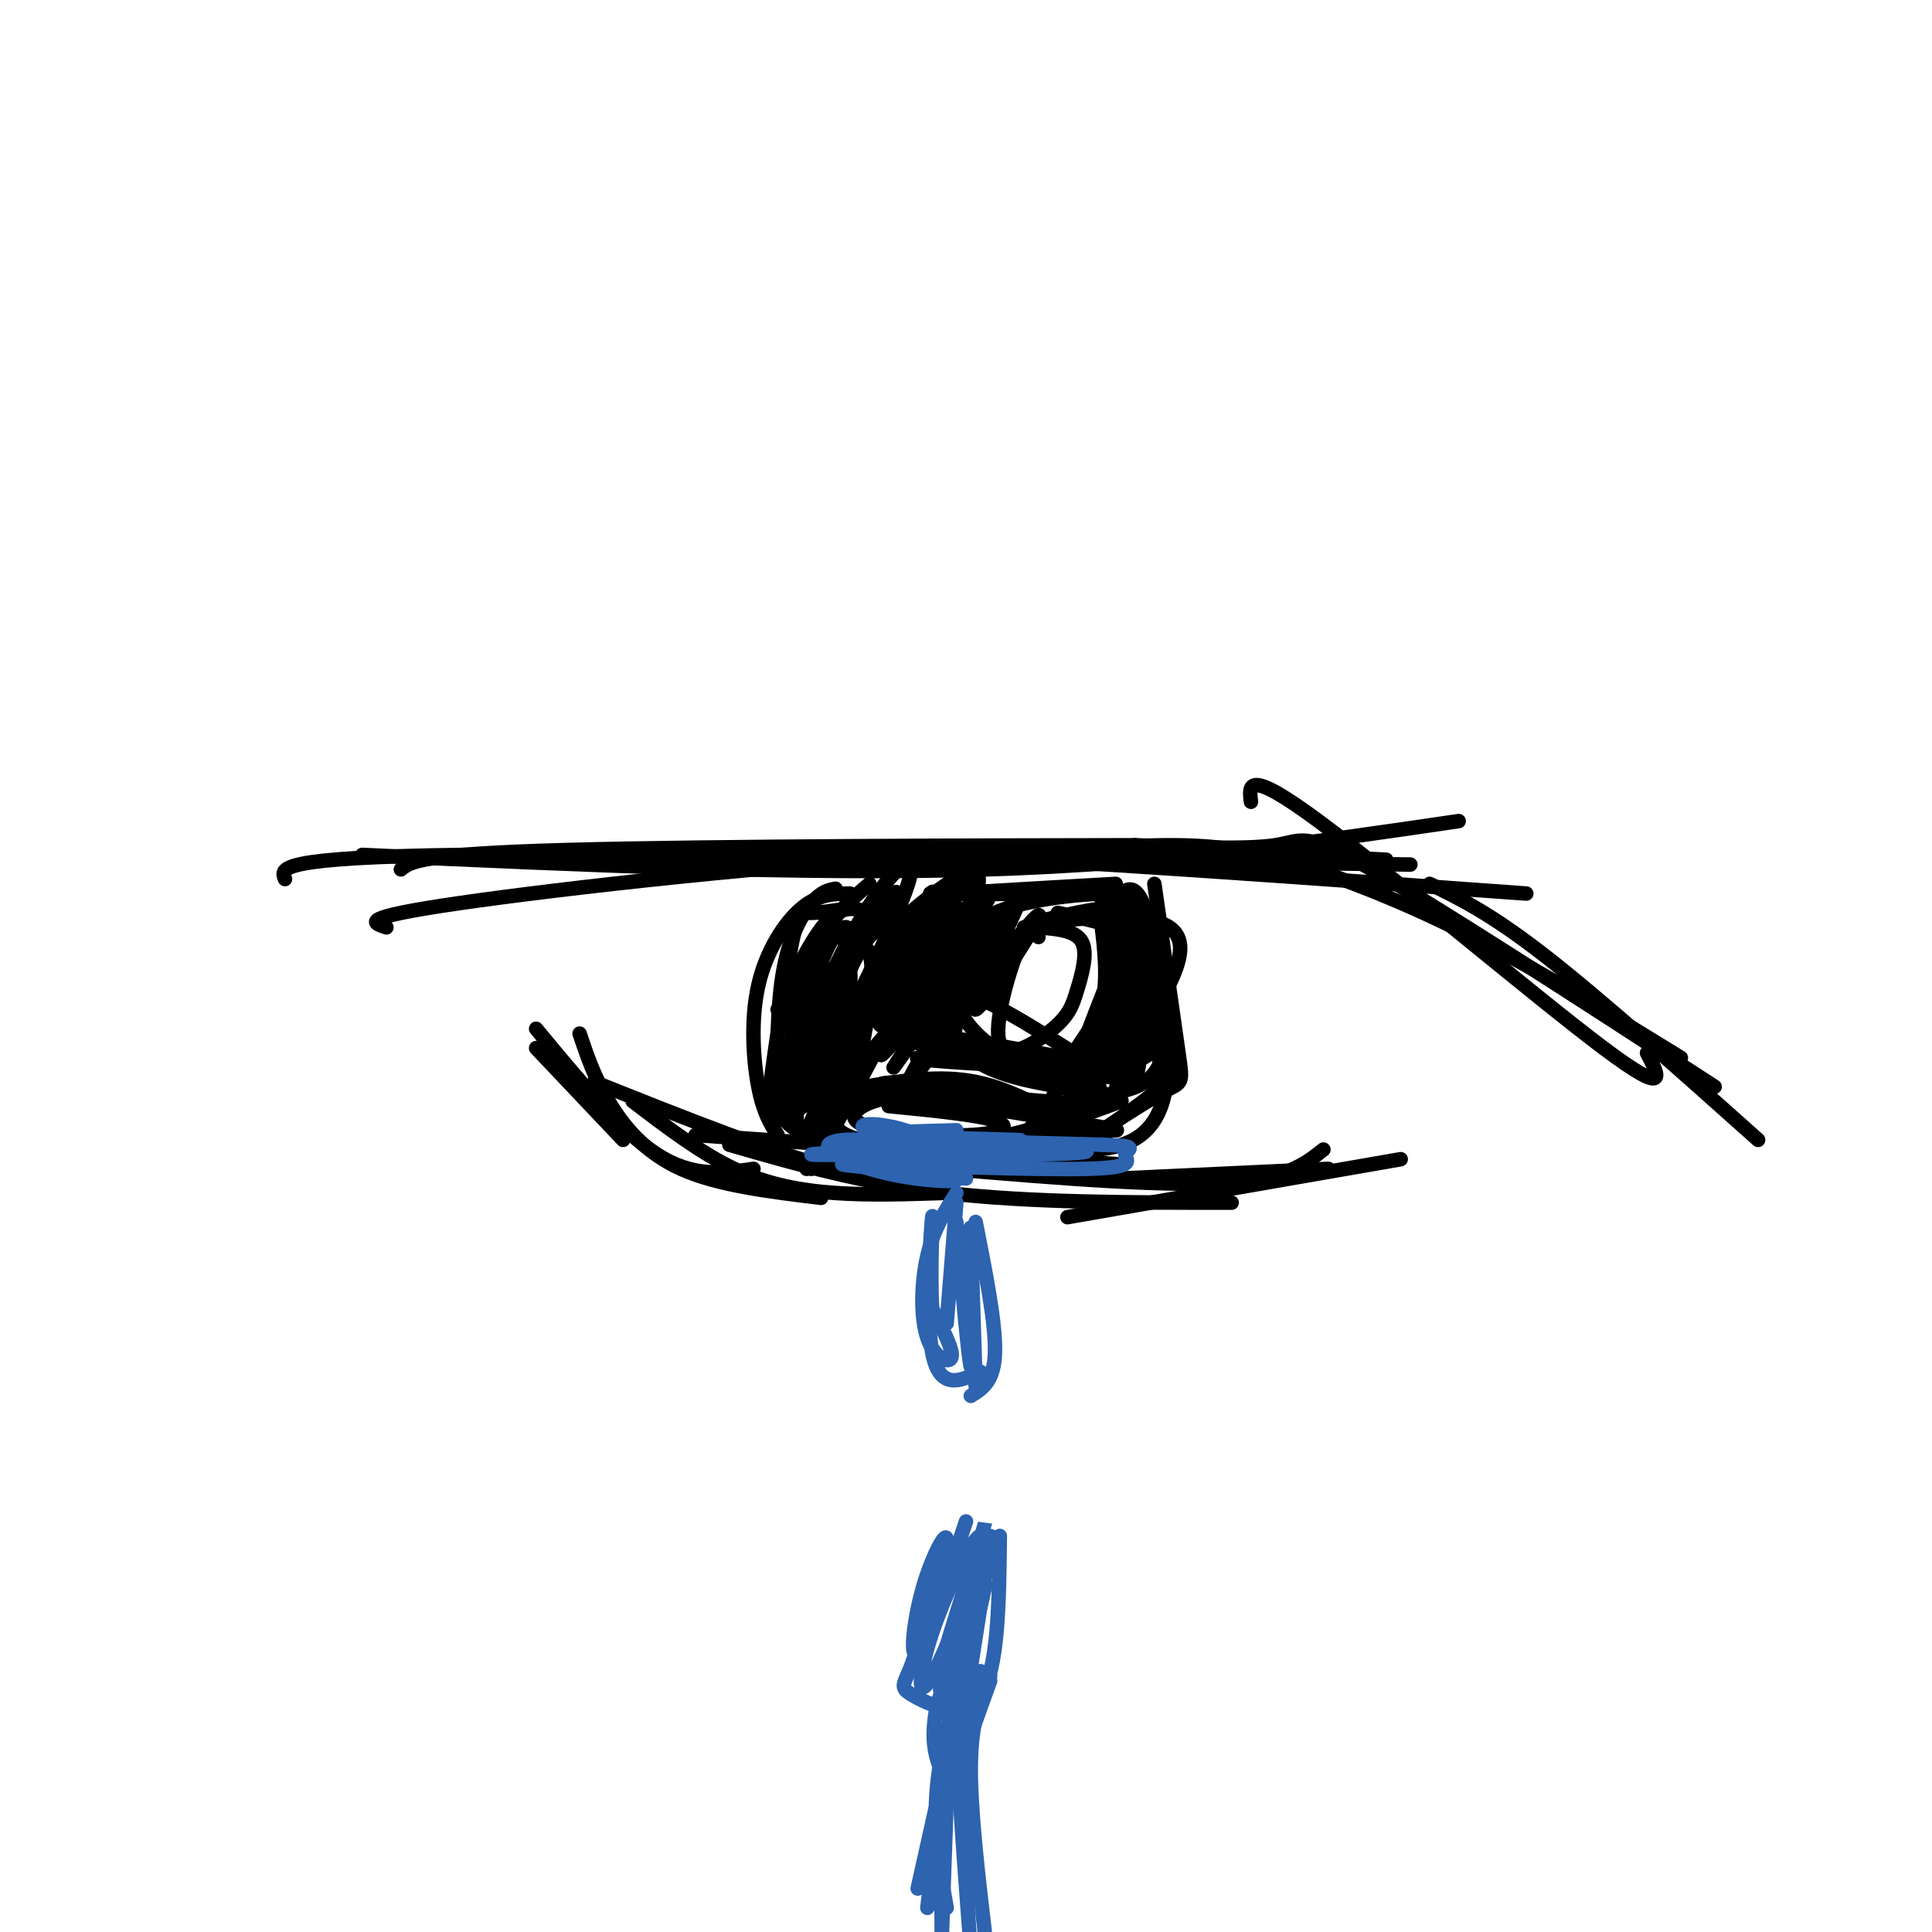 <svg viewBox='0 0 400 400' version='1.1' xmlns='http://www.w3.org/2000/svg' xmlns:xlink='http://www.w3.org/1999/xlink'><g fill='none' stroke='#000000' stroke-width='3' stroke-linecap='round' stroke-linejoin='round'><path d='M341,218c2.444,4.711 4.889,9.422 -9,-1c-13.889,-10.422 -44.111,-35.978 -59,-47c-14.889,-11.022 -14.444,-7.511 -14,-4'/><path d='M348,219c-13.994,-8.613 -27.988,-17.226 -41,-24c-13.012,-6.774 -25.042,-11.708 -35,-15c-9.958,-3.292 -17.845,-4.940 -29,-5c-11.155,-0.060 -25.577,1.470 -40,3'/><path d='M316,185c-48.500,-3.500 -97.000,-7.000 -124,-8c-27.000,-1.000 -32.500,0.500 -38,2'/><path d='M287,178c-27.000,-1.422 -54.000,-2.844 -90,-1c-36.000,1.844 -81.000,6.956 -102,10c-21.000,3.044 -18.000,4.022 -15,5'/><path d='M302,170c-30.083,4.417 -60.167,8.833 -98,10c-37.833,1.167 -83.417,-0.917 -129,-3'/><path d='M292,179c-78.583,-1.250 -157.167,-2.500 -196,-2c-38.833,0.500 -37.917,2.750 -37,5'/><path d='M364,236c-16.333,-14.583 -32.667,-29.167 -44,-38c-11.333,-8.833 -17.667,-11.917 -24,-15'/><path d='M355,225c-28.400,-18.444 -56.800,-36.889 -71,-45c-14.200,-8.111 -14.200,-5.889 -20,-5c-5.800,0.889 -17.400,0.444 -29,0'/><path d='M235,175c-29.222,0.044 -87.778,0.156 -118,1c-30.222,0.844 -32.111,2.422 -34,4'/><path d='M111,217c0.000,0.000 18.000,19.000 18,19'/><path d='M111,213c8.750,10.583 17.500,21.167 25,26c7.500,4.833 13.750,3.917 20,3'/><path d='M120,214c1.511,4.489 3.022,8.978 6,14c2.978,5.022 7.422,10.578 15,14c7.578,3.422 18.289,4.711 29,6'/><path d='M123,224c18.750,7.500 37.500,15.000 50,18c12.500,3.000 18.750,1.500 25,0'/><path d='M131,228c7.022,5.356 14.044,10.711 21,14c6.956,3.289 13.844,4.511 21,5c7.156,0.489 14.578,0.244 22,0'/><path d='M144,235c0.000,0.000 87.000,6.000 87,6'/><path d='M151,237c13.833,4.000 27.667,8.000 45,10c17.333,2.000 38.167,2.000 59,2'/><path d='M185,241c25.583,2.250 51.167,4.500 66,4c14.833,-0.500 18.917,-3.750 23,-7'/><path d='M221,252c0.000,0.000 69.000,-12.000 69,-12'/><path d='M232,244c0.000,0.000 43.000,-2.000 43,-2'/><path d='M182,190c-3.250,-1.583 -6.500,-3.167 -10,0c-3.500,3.167 -7.250,11.083 -11,19'/><path d='M176,188c-3.044,0.489 -6.089,0.978 -8,1c-1.911,0.022 -2.689,-0.422 -4,6c-1.311,6.422 -3.156,19.711 -5,33'/><path d='M173,184c-1.467,0.267 -2.933,0.533 -5,3c-2.067,2.467 -4.733,7.133 -6,15c-1.267,7.867 -1.133,18.933 -1,30'/><path d='M176,185c-3.232,0.024 -6.464,0.048 -10,3c-3.536,2.952 -7.375,8.833 -9,16c-1.625,7.167 -1.036,15.619 0,21c1.036,5.381 2.518,7.690 4,10'/><path d='M180,183c-3.220,2.726 -6.440,5.452 -10,11c-3.560,5.548 -7.458,13.917 -9,21c-1.542,7.083 -0.726,12.881 1,16c1.726,3.119 4.363,3.560 7,4'/><path d='M228,186c4.750,1.429 9.500,2.857 12,9c2.500,6.143 2.750,17.000 1,23c-1.750,6.000 -5.500,7.143 -9,8c-3.500,0.857 -6.750,1.429 -10,2'/><path d='M232,185c2.887,2.750 5.774,5.500 7,12c1.226,6.500 0.792,16.750 1,22c0.208,5.250 1.060,5.500 -2,8c-3.060,2.500 -10.030,7.250 -17,12'/><path d='M239,183c2.022,14.156 4.044,28.311 5,35c0.956,6.689 0.844,5.911 -3,8c-3.844,2.089 -11.422,7.044 -19,12'/><path d='M232,185c1.821,-1.208 3.643,-2.417 6,6c2.357,8.417 5.250,26.458 3,36c-2.250,9.542 -9.643,10.583 -14,11c-4.357,0.417 -5.679,0.208 -7,0'/><path d='M215,194c-0.938,-1.466 -1.877,-2.932 -4,2c-2.123,4.932 -5.431,16.261 -4,20c1.431,3.739 7.600,-0.111 11,-3c3.400,-2.889 4.031,-4.816 5,-8c0.969,-3.184 2.277,-7.624 1,-10c-1.277,-2.376 -5.138,-2.688 -9,-3'/><path d='M215,192c-2.333,0.000 -3.667,1.500 -5,3'/><path d='M193,227c-4.254,-0.064 -8.507,-0.128 -12,1c-3.493,1.128 -6.225,3.447 -2,5c4.225,1.553 15.407,2.341 22,2c6.593,-0.341 8.598,-1.812 5,-3c-3.598,-1.188 -12.799,-2.094 -22,-3'/><path d='M186,204c-1.963,-0.775 -3.927,-1.551 -6,4c-2.073,5.551 -4.256,17.427 -4,18c0.256,0.573 2.951,-10.157 4,-18c1.049,-7.843 0.452,-12.801 -2,-12c-2.452,0.801 -6.760,7.359 -10,15c-3.240,7.641 -5.411,16.365 -4,16c1.411,-0.365 6.403,-9.819 9,-17c2.597,-7.181 2.798,-12.091 3,-17'/><path d='M176,193c-0.447,-2.453 -3.065,-0.087 -5,2c-1.935,2.087 -3.186,3.894 -5,11c-1.814,7.106 -4.192,19.512 -3,23c1.192,3.488 5.953,-1.941 9,-9c3.047,-7.059 4.379,-15.747 4,-19c-0.379,-3.253 -2.469,-1.071 -4,0c-1.531,1.071 -2.501,1.032 -4,8c-1.499,6.968 -3.526,20.945 -3,25c0.526,4.055 3.605,-1.810 6,-11c2.395,-9.190 4.106,-21.705 4,-27c-0.106,-5.295 -2.030,-3.370 -4,1c-1.970,4.370 -3.985,11.185 -6,18'/><path d='M165,215c-1.089,5.175 -0.811,9.113 -1,12c-0.189,2.887 -0.846,4.723 3,0c3.846,-4.723 12.193,-16.006 16,-23c3.807,-6.994 3.072,-9.700 2,-11c-1.072,-1.300 -2.481,-1.196 -4,0c-1.519,1.196 -3.147,3.483 -6,10c-2.853,6.517 -6.930,17.262 -7,21c-0.070,3.738 3.866,0.468 9,-9c5.134,-9.468 11.467,-25.134 11,-26c-0.467,-0.866 -7.733,13.067 -15,27'/><path d='M173,216c1.399,-3.212 12.398,-24.740 15,-33c2.602,-8.260 -3.192,-3.250 -9,6c-5.808,9.250 -11.631,22.741 -11,27c0.631,4.259 7.716,-0.714 13,-9c5.284,-8.286 8.769,-19.885 7,-18c-1.769,1.885 -8.791,17.253 -11,22c-2.209,4.747 0.396,-1.126 3,-7'/><path d='M180,204c2.652,-7.183 7.781,-21.640 5,-19c-2.781,2.640 -13.472,22.376 -16,30c-2.528,7.624 3.107,3.137 10,-7c6.893,-10.137 15.043,-25.923 14,-23c-1.043,2.923 -11.281,24.556 -11,26c0.281,1.444 11.080,-17.302 15,-24c3.920,-6.698 0.960,-1.349 -2,4'/><path d='M195,191c-3.478,6.468 -11.172,20.638 -9,18c2.172,-2.638 14.212,-22.082 14,-21c-0.212,1.082 -12.675,22.692 -13,24c-0.325,1.308 11.490,-17.686 14,-25c2.510,-7.314 -4.283,-2.947 -9,3c-4.717,5.947 -7.359,13.473 -10,21'/><path d='M182,211c-0.382,3.259 3.664,0.906 10,-7c6.336,-7.906 14.961,-21.367 12,-17c-2.961,4.367 -17.509,26.560 -18,27c-0.491,0.440 13.076,-20.874 16,-29c2.924,-8.126 -4.793,-3.065 -10,1c-5.207,4.065 -7.902,7.133 -9,11c-1.098,3.867 -0.599,8.533 2,7c2.599,-1.533 7.300,-9.267 12,-17'/><path d='M197,187c2.329,-3.354 2.150,-3.239 1,-3c-1.150,0.239 -3.273,0.601 -5,5c-1.727,4.399 -3.059,12.836 -4,18c-0.941,5.164 -1.490,7.055 0,8c1.490,0.945 5.018,0.944 7,0c1.982,-0.944 2.418,-2.831 1,-4c-1.418,-1.169 -4.691,-1.620 -9,1c-4.309,2.620 -9.655,8.310 -15,14'/><path d='M173,226c-3.881,5.357 -6.083,11.750 -3,8c3.083,-3.750 11.452,-17.643 12,-18c0.548,-0.357 -6.726,12.821 -14,26'/><path d='M179,225c7.750,-1.250 15.500,-2.500 23,-1c7.500,1.500 14.750,5.750 22,10'/><path d='M224,234c2.568,0.211 -2.013,-4.263 -14,-7c-11.987,-2.737 -31.381,-3.737 -27,-2c4.381,1.737 32.537,6.211 43,8c10.463,1.789 3.231,0.895 -4,0'/><path d='M222,233c-4.131,-1.179 -12.458,-4.125 -21,-6c-8.542,-1.875 -17.298,-2.679 -23,0c-5.702,2.679 -8.351,8.839 -11,15'/><path d='M225,227c-3.933,6.111 -7.867,12.222 -6,13c1.867,0.778 9.533,-3.778 10,-5c0.467,-1.222 -6.267,0.889 -13,3'/><path d='M225,230c-7.173,4.125 -14.345,8.250 -13,7c1.345,-1.250 11.208,-7.875 12,-9c0.792,-1.125 -7.488,3.250 -10,5c-2.512,1.750 0.744,0.875 4,0'/><path d='M218,233c5.091,-1.601 15.818,-5.604 14,-5c-1.818,0.604 -16.182,5.817 -28,8c-11.818,2.183 -21.091,1.338 -26,0c-4.909,-1.338 -5.455,-3.169 -6,-5'/><path d='M228,229c-20.622,-1.756 -41.244,-3.511 -50,-4c-8.756,-0.489 -5.644,0.289 0,-5c5.644,-5.289 13.822,-16.644 22,-28'/><path d='M200,192c1.305,-1.097 -6.434,10.159 -4,9c2.434,-1.159 15.040,-14.735 12,-11c-3.040,3.735 -21.726,24.781 -25,28c-3.274,3.219 8.863,-11.391 21,-26'/><path d='M204,192c-2.368,4.437 -18.786,28.529 -19,29c-0.214,0.471 15.778,-22.678 17,-23c1.222,-0.322 -12.325,22.182 -14,26c-1.675,3.818 8.521,-11.052 12,-16c3.479,-4.948 0.239,0.026 -3,5'/><path d='M197,213c-1.621,2.538 -4.172,6.383 -2,2c2.172,-4.383 9.068,-16.995 13,-24c3.932,-7.005 4.899,-8.403 2,-2c-2.899,6.403 -9.665,20.609 -8,20c1.665,-0.609 11.761,-16.031 13,-19c1.239,-2.969 -6.381,6.516 -14,16'/><path d='M201,206c-3.617,-0.842 -5.660,-10.947 3,-16c8.660,-5.053 28.024,-5.053 24,-5c-4.024,0.053 -31.435,0.158 -35,0c-3.565,-0.158 16.718,-0.579 37,-1'/><path d='M230,184c-2.289,0.156 -26.511,1.044 -30,1c-3.489,-0.044 13.756,-1.022 31,-2'/><path d='M232,188c0.981,17.316 1.962,34.632 3,35c1.038,0.368 2.134,-16.211 3,-20c0.866,-3.789 1.502,5.211 1,10c-0.502,4.789 -2.144,5.368 -5,6c-2.856,0.632 -6.928,1.316 -11,2'/><path d='M223,221c-11.548,-0.131 -34.917,-1.458 -33,-2c1.917,-0.542 29.119,-0.298 39,0c9.881,0.298 2.440,0.649 -5,1'/><path d='M224,220c-4.131,0.333 -11.958,0.667 -18,-3c-6.042,-3.667 -10.298,-11.333 -6,-11c4.298,0.333 17.149,8.667 30,17'/><path d='M238,215c-3.280,6.536 -6.560,13.071 -7,12c-0.440,-1.071 1.958,-9.750 3,-12c1.042,-2.250 0.726,1.929 1,3c0.274,1.071 1.137,-0.964 2,-3'/><path d='M237,215c1.911,-3.844 5.689,-11.956 3,-17c-2.689,-5.044 -11.844,-7.022 -21,-9'/><path d='M212,192c6.720,-1.250 13.440,-2.500 18,-2c4.560,0.500 6.958,2.750 9,8c2.042,5.250 3.726,13.500 1,18c-2.726,4.500 -9.863,5.250 -17,6'/><path d='M238,196c-6.488,13.554 -12.976,27.107 -11,23c1.976,-4.107 12.417,-25.875 12,-26c-0.417,-0.125 -11.690,21.393 -16,29c-4.310,7.607 -1.655,1.304 1,-5'/><path d='M224,217c3.167,-8.488 10.583,-27.208 11,-28c0.417,-0.792 -6.167,16.345 -8,22c-1.833,5.655 1.083,-0.173 4,-6'/><path d='M231,205c-2.334,3.475 -10.170,15.163 -10,15c0.170,-0.163 8.344,-12.178 12,-19c3.656,-6.822 2.792,-8.452 2,-10c-0.792,-1.548 -1.512,-3.014 -5,-3c-3.488,0.014 -9.744,1.507 -16,3'/><path d='M214,191c3.218,-0.185 19.263,-2.146 26,0c6.737,2.146 4.167,8.400 2,13c-2.167,4.600 -3.929,7.546 -5,11c-1.071,3.454 -1.449,7.415 -8,8c-6.551,0.585 -19.276,-2.208 -32,-5'/><path d='M197,218c-8.356,-1.978 -13.244,-4.422 -7,-4c6.244,0.422 23.622,3.711 41,7'/><path d='M224,225c-14.696,-3.762 -29.393,-7.524 -26,-7c3.393,0.524 24.875,5.333 29,7c4.125,1.667 -9.107,0.190 -17,-2c-7.893,-2.190 -10.446,-5.095 -13,-8'/><path d='M197,215c5.560,1.333 25.958,8.667 35,3c9.042,-5.667 6.726,-24.333 5,-27c-1.726,-2.667 -2.863,10.667 -4,24'/><path d='M233,215c0.813,-4.246 4.847,-26.860 4,-25c-0.847,1.860 -6.574,28.193 -7,30c-0.426,1.807 4.450,-20.912 6,-26c1.550,-5.088 -0.225,7.456 -2,20'/><path d='M234,214c-0.917,5.988 -2.208,10.958 -1,4c1.208,-6.958 4.917,-25.845 4,-26c-0.917,-0.155 -6.458,18.423 -12,37'/><path d='M232,190c-0.440,9.351 -0.881,18.702 -3,25c-2.119,6.298 -5.917,9.542 -6,8c-0.083,-1.542 3.548,-7.869 5,-14c1.452,-6.131 0.726,-12.065 0,-18'/><path d='M228,191c0.800,2.978 2.800,19.422 0,29c-2.800,9.578 -10.400,12.289 -18,15'/><path d='M230,191c0.000,6.500 0.000,13.000 -2,19c-2.000,6.000 -6.000,11.500 -10,17'/><path d='M230,190c1.500,5.250 3.000,10.500 1,16c-2.000,5.500 -7.500,11.250 -13,17'/></g>
<g fill='none' stroke='#2d63af' stroke-width='3' stroke-linecap='round' stroke-linejoin='round'><path d='M198,234c-10.711,0.311 -21.422,0.622 -17,1c4.422,0.378 23.978,0.822 29,1c5.022,0.178 -4.489,0.089 -14,0'/><path d='M196,236c-5.760,-0.336 -13.159,-1.176 -16,-2c-2.841,-0.824 -1.122,-1.633 3,-1c4.122,0.633 10.648,2.709 6,4c-4.648,1.291 -20.471,1.797 -21,2c-0.529,0.203 14.235,0.101 29,0'/><path d='M197,239c-1.622,0.000 -20.178,0.000 -20,0c0.178,0.000 19.089,0.000 38,0'/><path d='M215,239c9.022,-0.178 12.578,-0.622 8,-1c-4.578,-0.378 -17.289,-0.689 -30,-1'/><path d='M193,237c-8.369,-0.500 -14.292,-1.250 -18,-1c-3.708,0.250 -5.202,1.500 -1,3c4.202,1.500 14.101,3.250 24,5'/><path d='M198,244c1.571,0.905 -6.500,0.667 -14,-1c-7.500,-1.667 -14.429,-4.762 -7,-6c7.429,-1.238 29.214,-0.619 51,0'/><path d='M228,237c8.761,0.252 5.163,0.882 5,2c-0.163,1.118 3.110,2.724 -8,3c-11.110,0.276 -36.603,-0.778 -46,-1c-9.397,-0.222 -2.699,0.389 4,1'/><path d='M183,242c3.500,0.500 10.250,1.250 17,2'/><path d='M198,249c0.000,0.000 -2.000,25.000 -2,25'/><path d='M198,247c-2.363,3.750 -4.726,7.500 -6,13c-1.274,5.500 -1.458,12.750 0,17c1.458,4.250 4.560,5.500 5,4c0.440,-1.500 -1.780,-5.750 -4,-10'/><path d='M193,271c-0.500,-7.464 0.250,-21.125 0,-19c-0.250,2.125 -1.500,20.036 0,28c1.500,7.964 5.750,5.982 10,4'/><path d='M202,253c2.083,10.500 4.167,21.000 4,27c-0.167,6.000 -2.583,7.500 -5,9'/><path d='M198,253c1.250,14.250 2.500,28.500 3,30c0.500,1.500 0.250,-9.750 0,-21'/><path d='M201,262c-0.044,-5.978 -0.156,-10.422 0,-6c0.156,4.422 0.578,17.711 1,31'/><path d='M200,315c-4.149,12.435 -8.298,24.869 -10,27c-1.702,2.131 -0.958,-6.042 1,-13c1.958,-6.958 5.131,-12.702 5,-10c-0.131,2.702 -3.565,13.851 -7,25'/><path d='M189,344c-1.869,5.060 -3.042,5.208 0,7c3.042,1.792 10.298,5.226 14,0c3.702,-5.226 3.851,-19.113 4,-33'/><path d='M202,323c-4.285,13.150 -8.571,26.300 -7,21c1.571,-5.300 8.998,-29.049 9,-29c0.002,0.049 -7.423,23.898 -9,32c-1.577,8.102 2.692,0.458 5,-7c2.308,-7.458 2.654,-14.729 3,-22'/><path d='M203,318c-1.593,0.083 -7.077,11.290 -10,20c-2.923,8.710 -3.287,14.922 0,9c3.287,-5.922 10.225,-23.978 11,-25c0.775,-1.022 -4.612,14.989 -10,31'/><path d='M194,353c-1.500,7.500 -0.250,10.750 1,14'/><path d='M205,348c0.000,0.000 -9.000,25.000 -9,25'/><path d='M201,341c-3.083,10.000 -6.167,20.000 -7,29c-0.833,9.000 0.583,17.000 2,25'/><path d='M203,332c-3.042,19.310 -6.083,38.619 -5,32c1.083,-6.619 6.292,-39.167 7,-45c0.708,-5.833 -3.083,15.048 -4,21c-0.917,5.952 1.042,-3.024 3,-12'/><path d='M204,328c-1.833,8.500 -7.917,35.750 -14,63'/><path d='M197,352c0.000,0.000 -5.000,43.000 -5,43'/><path d='M197,344c0.000,0.000 -2.000,57.000 -2,57'/><path d='M203,346c-2.833,6.417 -5.667,12.833 -7,22c-1.333,9.167 -1.167,21.083 -1,33'/><path d='M202,350c-1.917,-3.000 -3.833,-6.000 -4,3c-0.167,9.000 1.417,30.000 3,51'/><path d='M205,347c-1.917,4.500 -3.833,9.000 -4,18c-0.167,9.000 1.417,22.500 3,36'/></g>
</svg>